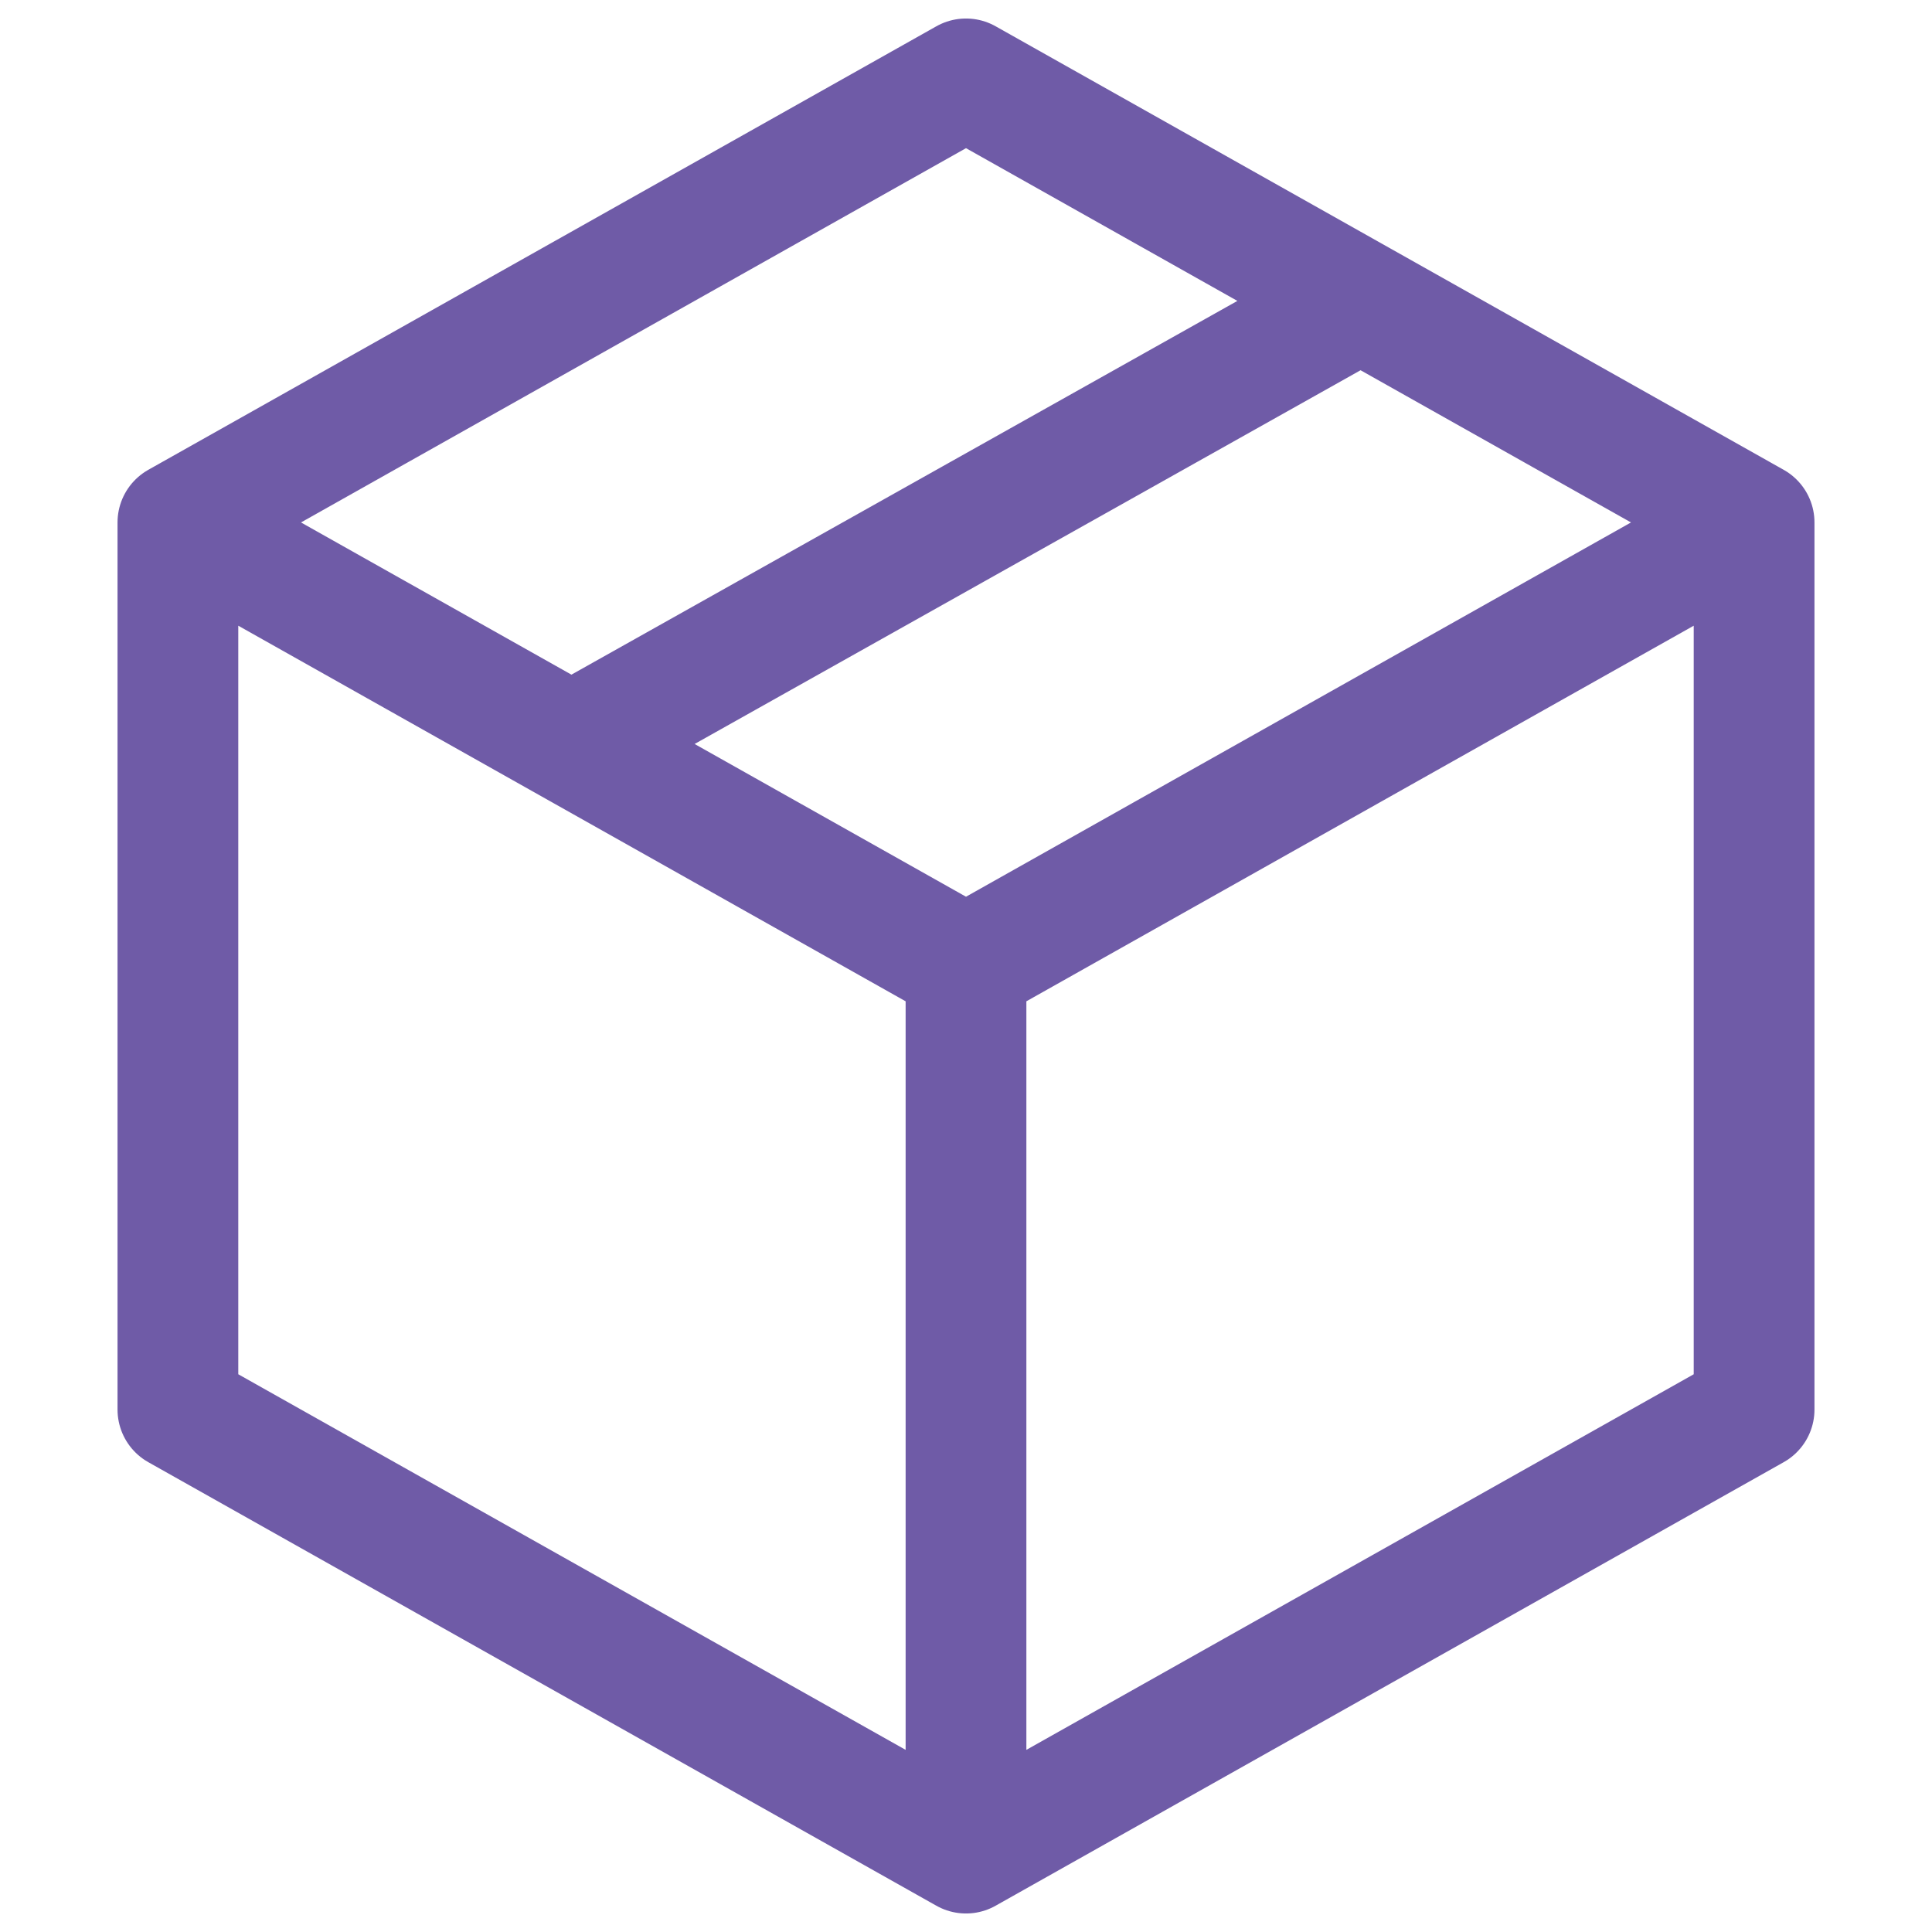 <svg viewBox="0 0 24 24" xmlns="http://www.w3.org/2000/svg" data-name="Layer 1" id="Layer_1">
  <defs>
    <style>
      .cls-1 {
        fill: none;
        stroke: #6f5ba7;
        stroke-linecap: round;
        stroke-linejoin: round;
        stroke-width: 1.5px;
      }
    </style>
  </defs>
  <path d="M21.79,6.49L12,.98,2.21,6.49M21.79,6.49v11.02l-9.79,5.51M21.79,6.49l-9.79,5.51M12,23.02l-9.79-5.51V6.49M12,23.02v-11.02M2.21,6.49l9.79,5.51M16.9,3.74l-4.9,2.75-4.9,2.75" class="cls-1"></path>
</svg>